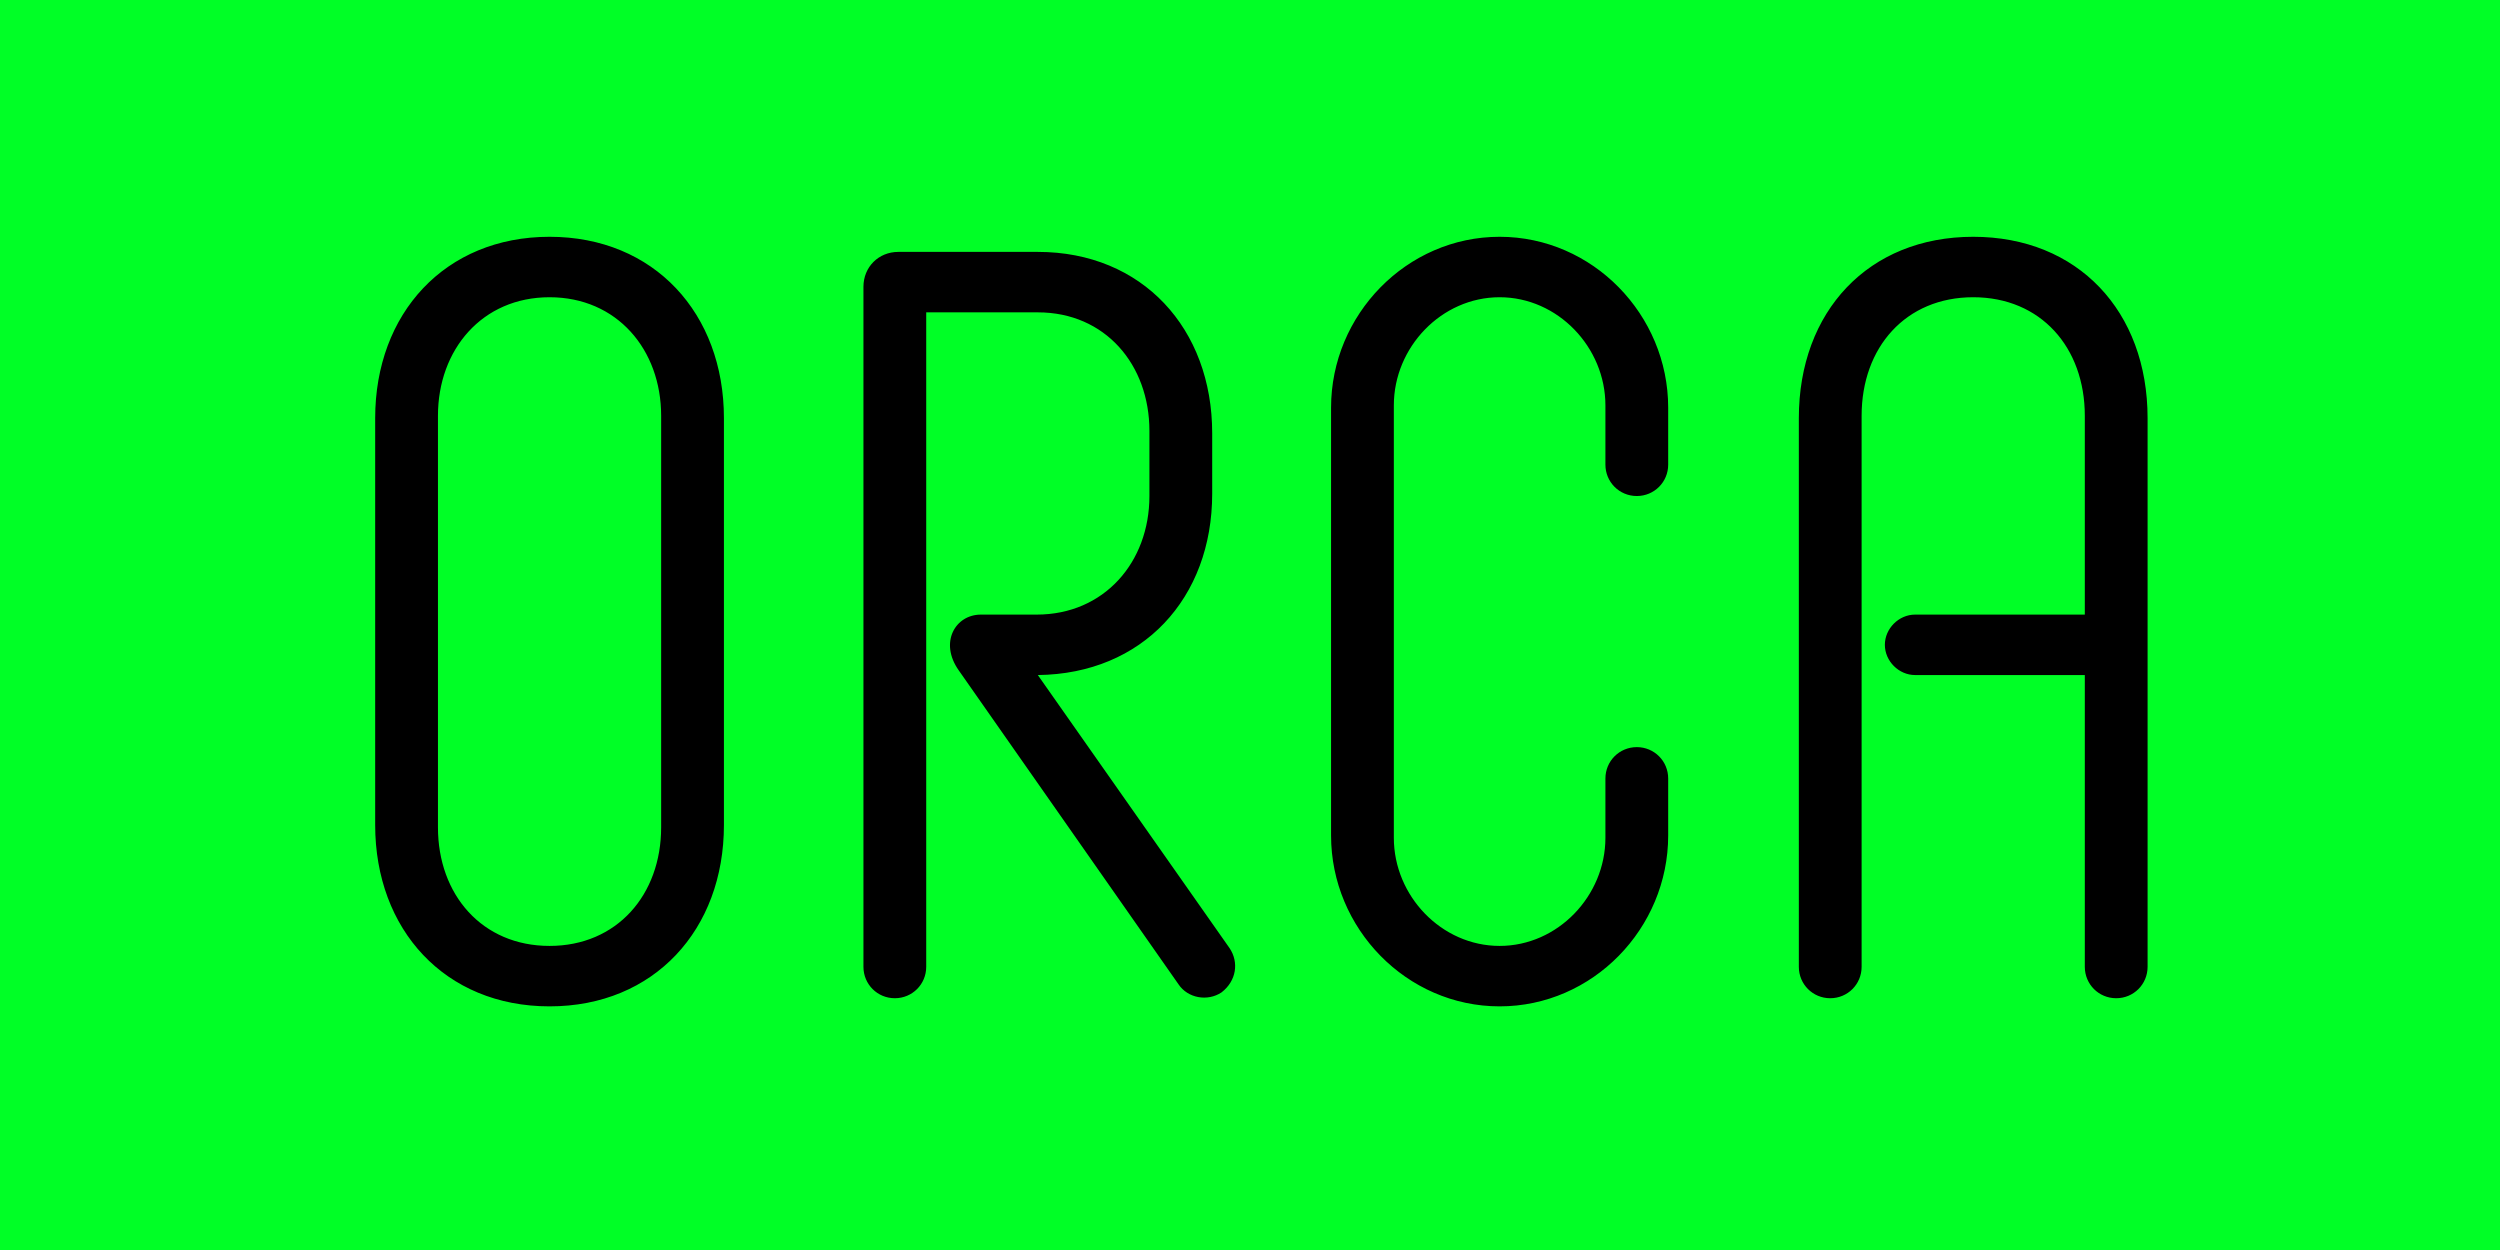 <svg width="2000" height="1000" viewBox="0 0 2000 1000" fill="none" xmlns="http://www.w3.org/2000/svg">
<rect width="2000" height="1000" fill="#00FF26"/>
<g filter="url(#filter0_d_107_6613)">
<path d="M290.141 324.51C290.141 240.81 345.941 179.43 429.641 179.43C513.341 179.43 569.141 240.81 569.141 324.51V650.01C569.141 733.71 513.341 795.09 429.641 795.09C345.941 795.09 290.141 733.71 290.141 650.01V324.51ZM518.921 322.65C518.921 269.64 483.581 227.79 429.641 227.79C375.701 227.79 340.361 269.64 340.361 322.65V651.87C340.361 705.81 375.701 746.73 429.641 746.73C483.581 746.73 518.921 705.81 518.921 651.87V322.65ZM757.016 526.32C741.206 504 754.226 481.68 774.686 481.68H819.326C873.266 481.68 909.536 439.83 909.536 386.82V334.74C909.536 281.73 874.196 239.88 820.256 239.88H730.976V763.47C730.976 777.42 719.816 788.58 705.866 788.58C691.916 788.58 680.756 777.42 680.756 763.47V219.42C680.756 203.61 692.846 191.52 708.656 191.52H820.256C903.956 191.52 959.756 252.9 959.756 336.6V384.96C959.756 468.66 903.956 529.11 820.256 530.04L973.706 748.59C981.146 759.75 979.286 774.63 967.196 783.93C956.036 791.37 940.226 788.58 932.786 777.42L757.016 526.32ZM1324.55 658.38C1324.55 732.78 1264.1 795.09 1189.7 795.09C1115.3 795.09 1054.85 732.78 1054.85 658.38V316.14C1054.85 241.74 1115.3 179.43 1189.7 179.43C1264.1 179.43 1324.55 241.74 1324.55 316.14V361.71C1324.55 375.66 1313.39 386.82 1299.44 386.82C1285.49 386.82 1274.33 375.66 1274.33 361.71V314.28C1274.33 267.78 1236.2 227.79 1189.7 227.79C1143.2 227.79 1105.07 267.78 1105.07 314.28V660.24C1105.07 706.74 1143.2 746.73 1189.7 746.73C1236.2 746.73 1274.33 706.74 1274.33 660.24V612.81C1274.33 598.86 1285.49 587.7 1299.44 587.7C1313.39 587.7 1324.55 598.86 1324.55 612.81V658.38ZM1522.07 530.04C1509.05 530.04 1497.89 518.88 1497.89 505.86C1497.89 492.84 1509.05 481.68 1522.07 481.68H1657.85V322.65C1657.85 267.78 1622.51 227.79 1568.57 227.79C1514.63 227.79 1479.29 267.78 1479.29 322.65V763.47C1479.29 777.42 1468.13 788.58 1454.18 788.58C1440.23 788.58 1429.07 777.42 1429.07 763.47V324.51C1429.07 238.95 1484.87 179.43 1568.57 179.43C1652.27 179.43 1708.07 238.95 1708.07 324.51V763.47C1708.07 777.42 1696.91 788.58 1682.96 788.58C1669.01 788.58 1657.85 777.42 1657.85 763.47V530.04H1522.07Z" fill="black"/>
</g>
<defs>
<filter id="filter0_d_107_6613" x="256.191" y="145.48" width="1505.83" height="703.56" filterUnits="userSpaceOnUse" color-interpolation-filters="sRGB">
<feFlood flood-opacity="0" result="BackgroundImageFix"/>
<feColorMatrix in="SourceAlpha" type="matrix" values="0 0 0 0 0 0 0 0 0 0 0 0 0 0 0 0 0 0 127 0" result="hardAlpha"/>
<feOffset dx="10" dy="10"/>
<feGaussianBlur stdDeviation="21.975"/>
<feComposite in2="hardAlpha" operator="out"/>
<feColorMatrix type="matrix" values="0 0 0 0 0.002 0 0 0 0 0.002 0 0 0 0 0.002 0 0 0 0.3 0"/>
<feBlend mode="normal" in2="BackgroundImageFix" result="effect1_dropShadow_107_6613"/>
<feBlend mode="normal" in="SourceGraphic" in2="effect1_dropShadow_107_6613" result="shape"/>
</filter>
</defs>
</svg>
